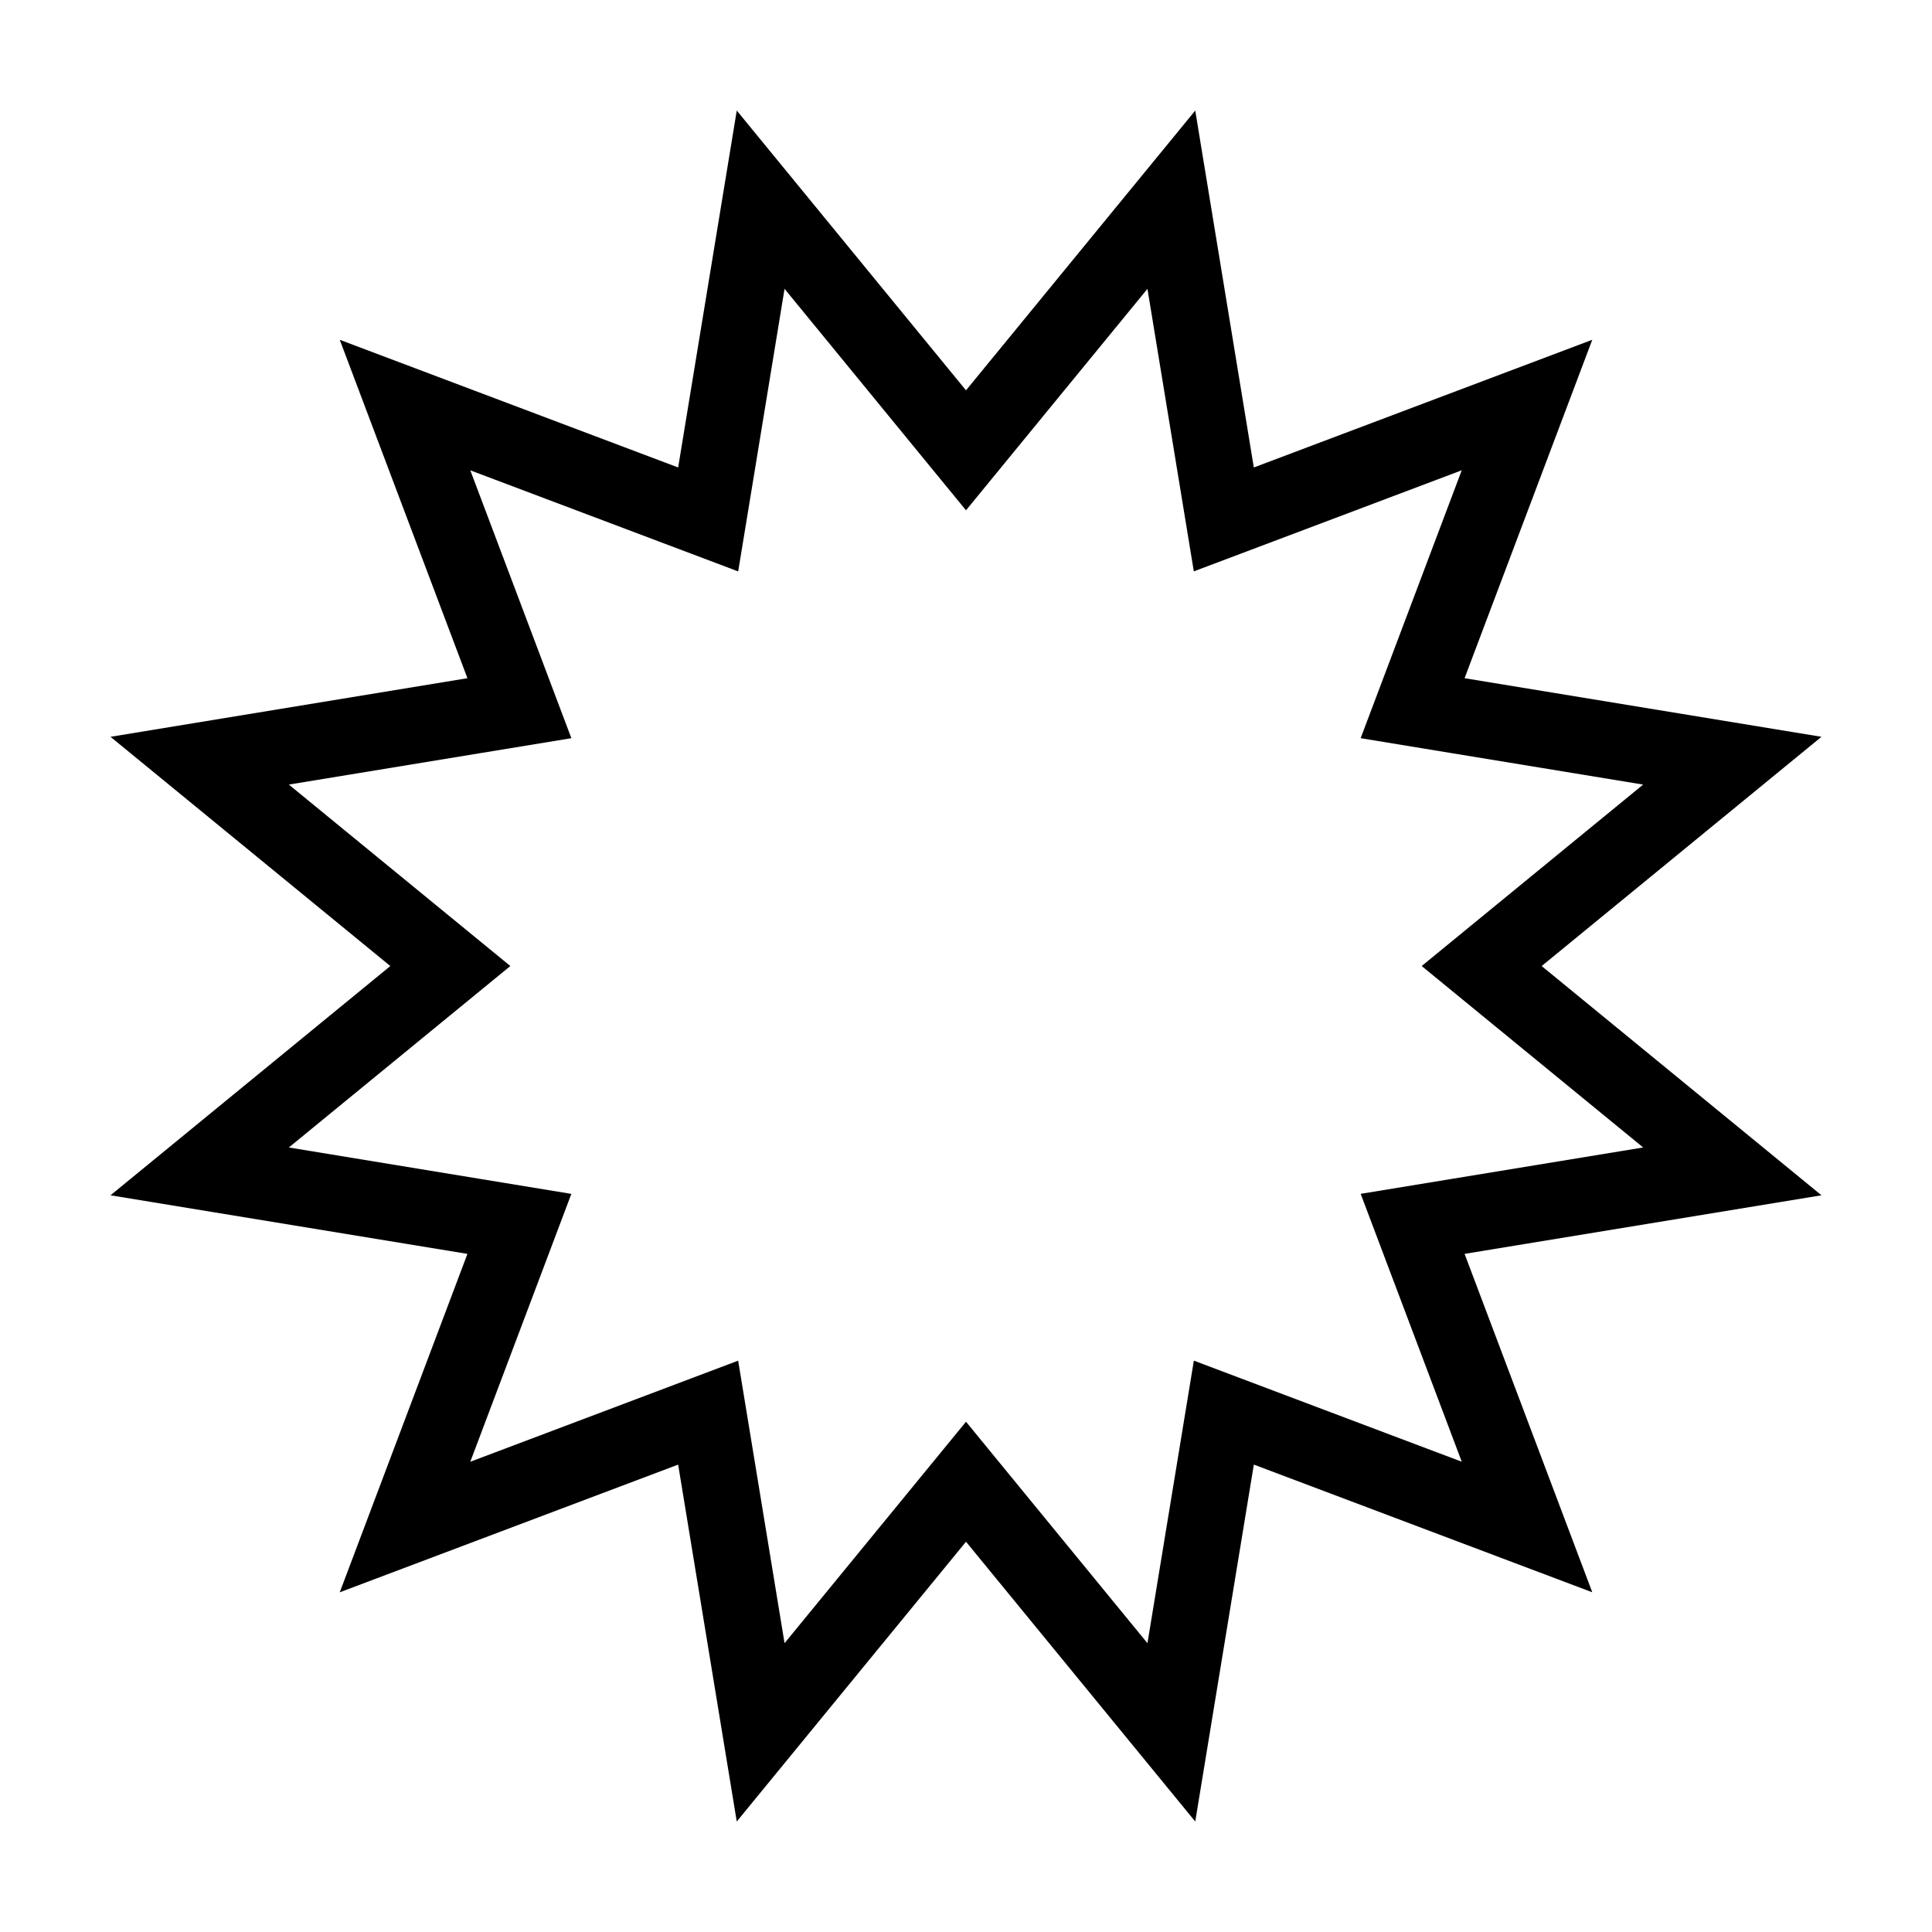 <?xml version="1.0" encoding="UTF-8"?>
<!-- The Best Svg Icon site in the world: iconSvg.co, Visit us! https://iconsvg.co -->
<svg fill="#000000" width="800px" height="800px" version="1.1" viewBox="144 144 512 512" xmlns="http://www.w3.org/2000/svg">
 <path d="m351.91 220.54 32.5 39.672 15.59 19.023 15.586-19.023 32.5-39.664 8.305 50.598 3.984 24.273 23.016-8.68 47.984-18.105-18.102 47.977-8.688 23.016 24.27 3.988 50.594 8.309-39.672 32.5-19.016 15.582 19.023 15.586 39.672 32.5-74.863 12.289 8.688 23.016 18.102 47.977-47.984-18.105-23.016-8.688-3.984 24.27-8.312 50.613-32.5-39.664-15.586-19.027-15.586 19.023-32.5 39.664-8.309-50.602-3.988-24.27-23.016 8.688-47.973 18.102 18.102-47.973 8.68-23.016-24.273-3.984-50.594-8.312 39.672-32.5 19.027-15.586-19.027-15.586-39.672-32.5 50.598-8.309 24.273-3.984-8.68-23.016-18.102-47.973 47.973 18.102 23.016 8.688 3.988-24.273 8.301-50.613m108.84-47.25-60.754 74.148-60.75-74.148-15.531 94.59-89.68-33.84 33.836 89.684-94.59 15.531 74.156 60.75-74.156 60.754 94.59 15.527-33.836 89.684 89.68-33.84 15.531 94.586 60.75-74.148 60.754 74.148 15.527-94.59 89.691 33.84-33.84-89.684 94.578-15.523-74.152-60.754 74.152-60.75-94.582-15.531 33.84-89.684-89.691 33.84z"/>
</svg>